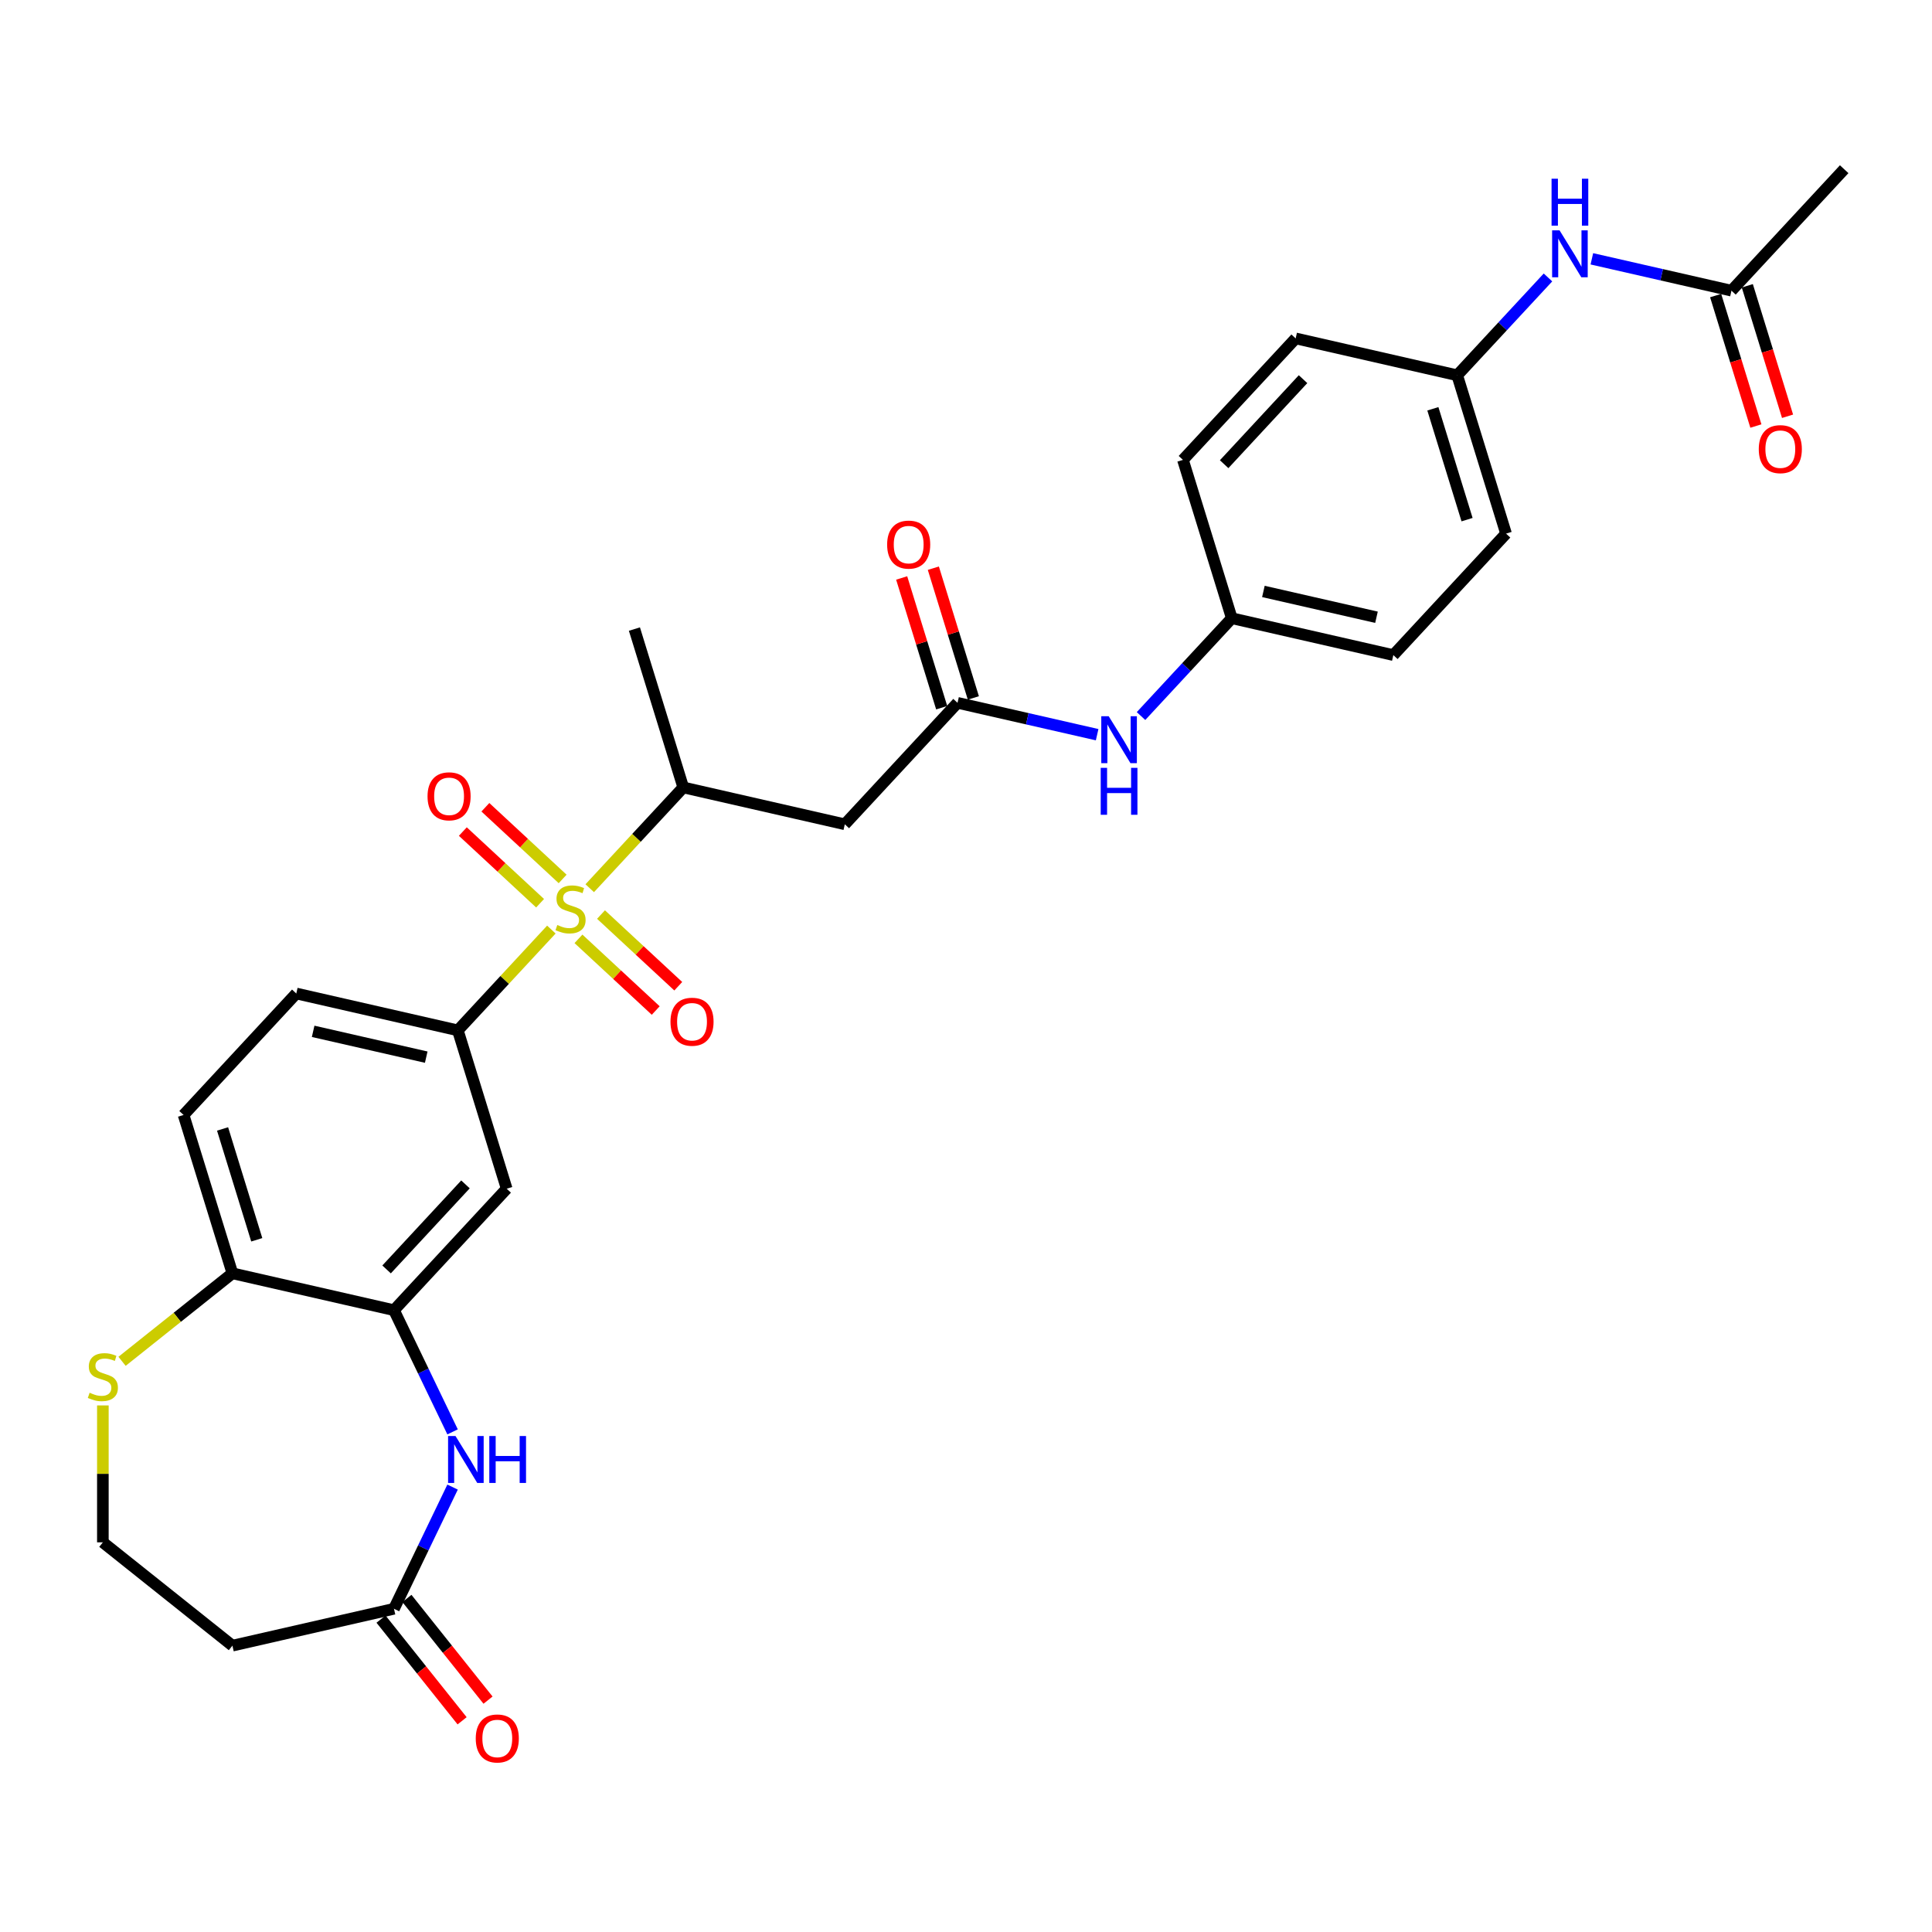 <?xml version='1.0' encoding='iso-8859-1'?>
<svg version='1.1' baseProfile='full'
              xmlns='http://www.w3.org/2000/svg'
                      xmlns:rdkit='http://www.rdkit.org/xml'
                      xmlns:xlink='http://www.w3.org/1999/xlink'
                  xml:space='preserve'
width='1000px' height='1000px' viewBox='0 0 1000 1000'>
<!-- END OF HEADER -->
<rect style='opacity:1.0;fill:#FFFFFF;stroke:none' width='1000' height='1000' x='0' y='0'> </rect>
<path class='bond-0' d='M 285.384,481.146 L 261.181,507.231' style='fill:none;fill-rule:evenodd;stroke:#CCCC00;stroke-width:6px;stroke-linecap:butt;stroke-linejoin:miter;stroke-opacity:1' />
<path class='bond-0' d='M 261.181,507.231 L 236.977,533.316' style='fill:none;fill-rule:evenodd;stroke:#000000;stroke-width:6px;stroke-linecap:butt;stroke-linejoin:miter;stroke-opacity:1' />
<path class='bond-3' d='M 305.248,459.737 L 329.451,433.652' style='fill:none;fill-rule:evenodd;stroke:#CCCC00;stroke-width:6px;stroke-linecap:butt;stroke-linejoin:miter;stroke-opacity:1' />
<path class='bond-3' d='M 329.451,433.652 L 353.655,407.568' style='fill:none;fill-rule:evenodd;stroke:#000000;stroke-width:6px;stroke-linecap:butt;stroke-linejoin:miter;stroke-opacity:1' />
<path class='bond-9' d='M 291.218,454.938 L 271.225,436.388' style='fill:none;fill-rule:evenodd;stroke:#CCCC00;stroke-width:6px;stroke-linecap:butt;stroke-linejoin:miter;stroke-opacity:1' />
<path class='bond-9' d='M 271.225,436.388 L 251.232,417.837' style='fill:none;fill-rule:evenodd;stroke:#FF0000;stroke-width:6px;stroke-linecap:butt;stroke-linejoin:miter;stroke-opacity:1' />
<path class='bond-9' d='M 279.55,467.513 L 259.557,448.962' style='fill:none;fill-rule:evenodd;stroke:#CCCC00;stroke-width:6px;stroke-linecap:butt;stroke-linejoin:miter;stroke-opacity:1' />
<path class='bond-9' d='M 259.557,448.962 L 239.564,430.412' style='fill:none;fill-rule:evenodd;stroke:#FF0000;stroke-width:6px;stroke-linecap:butt;stroke-linejoin:miter;stroke-opacity:1' />
<path class='bond-10' d='M 299.414,485.945 L 319.407,504.496' style='fill:none;fill-rule:evenodd;stroke:#CCCC00;stroke-width:6px;stroke-linecap:butt;stroke-linejoin:miter;stroke-opacity:1' />
<path class='bond-10' d='M 319.407,504.496 L 339.401,523.047' style='fill:none;fill-rule:evenodd;stroke:#FF0000;stroke-width:6px;stroke-linecap:butt;stroke-linejoin:miter;stroke-opacity:1' />
<path class='bond-10' d='M 311.082,473.37 L 331.075,491.921' style='fill:none;fill-rule:evenodd;stroke:#CCCC00;stroke-width:6px;stroke-linecap:butt;stroke-linejoin:miter;stroke-opacity:1' />
<path class='bond-10' d='M 331.075,491.921 L 351.068,510.472' style='fill:none;fill-rule:evenodd;stroke:#FF0000;stroke-width:6px;stroke-linecap:butt;stroke-linejoin:miter;stroke-opacity:1' />
<path class='bond-5' d='M 236.977,533.316 L 262.259,615.275' style='fill:none;fill-rule:evenodd;stroke:#000000;stroke-width:6px;stroke-linecap:butt;stroke-linejoin:miter;stroke-opacity:1' />
<path class='bond-16' d='M 236.977,533.316 L 153.358,514.23' style='fill:none;fill-rule:evenodd;stroke:#000000;stroke-width:6px;stroke-linecap:butt;stroke-linejoin:miter;stroke-opacity:1' />
<path class='bond-16' d='M 220.617,547.177 L 162.084,533.817' style='fill:none;fill-rule:evenodd;stroke:#000000;stroke-width:6px;stroke-linecap:butt;stroke-linejoin:miter;stroke-opacity:1' />
<path class='bond-1' d='M 234.253,741.136 L 219.087,709.643' style='fill:none;fill-rule:evenodd;stroke:#0000FF;stroke-width:6px;stroke-linecap:butt;stroke-linejoin:miter;stroke-opacity:1' />
<path class='bond-1' d='M 219.087,709.643 L 203.92,678.149' style='fill:none;fill-rule:evenodd;stroke:#000000;stroke-width:6px;stroke-linecap:butt;stroke-linejoin:miter;stroke-opacity:1' />
<path class='bond-7' d='M 234.253,769.715 L 219.087,801.209' style='fill:none;fill-rule:evenodd;stroke:#0000FF;stroke-width:6px;stroke-linecap:butt;stroke-linejoin:miter;stroke-opacity:1' />
<path class='bond-7' d='M 219.087,801.209 L 203.92,832.702' style='fill:none;fill-rule:evenodd;stroke:#000000;stroke-width:6px;stroke-linecap:butt;stroke-linejoin:miter;stroke-opacity:1' />
<path class='bond-2' d='M 203.92,678.149 L 262.259,615.275' style='fill:none;fill-rule:evenodd;stroke:#000000;stroke-width:6px;stroke-linecap:butt;stroke-linejoin:miter;stroke-opacity:1' />
<path class='bond-2' d='M 200.096,657.051 L 240.933,613.039' style='fill:none;fill-rule:evenodd;stroke:#000000;stroke-width:6px;stroke-linecap:butt;stroke-linejoin:miter;stroke-opacity:1' />
<path class='bond-30' d='M 203.92,678.149 L 120.3,659.064' style='fill:none;fill-rule:evenodd;stroke:#000000;stroke-width:6px;stroke-linecap:butt;stroke-linejoin:miter;stroke-opacity:1' />
<path class='bond-4' d='M 353.655,407.568 L 437.274,426.653' style='fill:none;fill-rule:evenodd;stroke:#000000;stroke-width:6px;stroke-linecap:butt;stroke-linejoin:miter;stroke-opacity:1' />
<path class='bond-28' d='M 353.655,407.568 L 328.373,325.608' style='fill:none;fill-rule:evenodd;stroke:#000000;stroke-width:6px;stroke-linecap:butt;stroke-linejoin:miter;stroke-opacity:1' />
<path class='bond-6' d='M 437.274,426.653 L 495.613,363.779' style='fill:none;fill-rule:evenodd;stroke:#000000;stroke-width:6px;stroke-linecap:butt;stroke-linejoin:miter;stroke-opacity:1' />
<path class='bond-13' d='M 495.613,363.779 L 531.745,372.026' style='fill:none;fill-rule:evenodd;stroke:#000000;stroke-width:6px;stroke-linecap:butt;stroke-linejoin:miter;stroke-opacity:1' />
<path class='bond-13' d='M 531.745,372.026 L 567.877,380.273' style='fill:none;fill-rule:evenodd;stroke:#0000FF;stroke-width:6px;stroke-linecap:butt;stroke-linejoin:miter;stroke-opacity:1' />
<path class='bond-17' d='M 503.809,361.251 L 493.452,327.673' style='fill:none;fill-rule:evenodd;stroke:#000000;stroke-width:6px;stroke-linecap:butt;stroke-linejoin:miter;stroke-opacity:1' />
<path class='bond-17' d='M 493.452,327.673 L 483.094,294.095' style='fill:none;fill-rule:evenodd;stroke:#FF0000;stroke-width:6px;stroke-linecap:butt;stroke-linejoin:miter;stroke-opacity:1' />
<path class='bond-17' d='M 487.417,366.307 L 477.06,332.729' style='fill:none;fill-rule:evenodd;stroke:#000000;stroke-width:6px;stroke-linecap:butt;stroke-linejoin:miter;stroke-opacity:1' />
<path class='bond-17' d='M 477.06,332.729 L 466.702,299.152' style='fill:none;fill-rule:evenodd;stroke:#FF0000;stroke-width:6px;stroke-linecap:butt;stroke-linejoin:miter;stroke-opacity:1' />
<path class='bond-15' d='M 203.92,832.702 L 120.3,851.788' style='fill:none;fill-rule:evenodd;stroke:#000000;stroke-width:6px;stroke-linecap:butt;stroke-linejoin:miter;stroke-opacity:1' />
<path class='bond-18' d='M 197.214,838.05 L 218.2,864.365' style='fill:none;fill-rule:evenodd;stroke:#000000;stroke-width:6px;stroke-linecap:butt;stroke-linejoin:miter;stroke-opacity:1' />
<path class='bond-18' d='M 218.2,864.365 L 239.186,890.681' style='fill:none;fill-rule:evenodd;stroke:#FF0000;stroke-width:6px;stroke-linecap:butt;stroke-linejoin:miter;stroke-opacity:1' />
<path class='bond-18' d='M 210.626,827.354 L 231.612,853.67' style='fill:none;fill-rule:evenodd;stroke:#000000;stroke-width:6px;stroke-linecap:butt;stroke-linejoin:miter;stroke-opacity:1' />
<path class='bond-18' d='M 231.612,853.67 L 252.598,879.986' style='fill:none;fill-rule:evenodd;stroke:#FF0000;stroke-width:6px;stroke-linecap:butt;stroke-linejoin:miter;stroke-opacity:1' />
<path class='bond-8' d='M 120.3,659.064 L 95.019,577.104' style='fill:none;fill-rule:evenodd;stroke:#000000;stroke-width:6px;stroke-linecap:butt;stroke-linejoin:miter;stroke-opacity:1' />
<path class='bond-8' d='M 132.9,641.714 L 115.203,584.342' style='fill:none;fill-rule:evenodd;stroke:#000000;stroke-width:6px;stroke-linecap:butt;stroke-linejoin:miter;stroke-opacity:1' />
<path class='bond-11' d='M 120.3,659.064 L 91.737,681.842' style='fill:none;fill-rule:evenodd;stroke:#000000;stroke-width:6px;stroke-linecap:butt;stroke-linejoin:miter;stroke-opacity:1' />
<path class='bond-11' d='M 91.737,681.842 L 63.175,704.62' style='fill:none;fill-rule:evenodd;stroke:#CCCC00;stroke-width:6px;stroke-linecap:butt;stroke-linejoin:miter;stroke-opacity:1' />
<path class='bond-21' d='M 53.242,727.447 L 53.242,762.879' style='fill:none;fill-rule:evenodd;stroke:#CCCC00;stroke-width:6px;stroke-linecap:butt;stroke-linejoin:miter;stroke-opacity:1' />
<path class='bond-21' d='M 53.242,762.879 L 53.242,798.311' style='fill:none;fill-rule:evenodd;stroke:#000000;stroke-width:6px;stroke-linecap:butt;stroke-linejoin:miter;stroke-opacity:1' />
<path class='bond-12' d='M 896.207,150.454 L 860.075,142.208' style='fill:none;fill-rule:evenodd;stroke:#000000;stroke-width:6px;stroke-linecap:butt;stroke-linejoin:miter;stroke-opacity:1' />
<path class='bond-12' d='M 860.075,142.208 L 823.943,133.961' style='fill:none;fill-rule:evenodd;stroke:#0000FF;stroke-width:6px;stroke-linecap:butt;stroke-linejoin:miter;stroke-opacity:1' />
<path class='bond-19' d='M 888.011,152.983 L 898.427,186.749' style='fill:none;fill-rule:evenodd;stroke:#000000;stroke-width:6px;stroke-linecap:butt;stroke-linejoin:miter;stroke-opacity:1' />
<path class='bond-19' d='M 898.427,186.749 L 908.842,220.516' style='fill:none;fill-rule:evenodd;stroke:#FF0000;stroke-width:6px;stroke-linecap:butt;stroke-linejoin:miter;stroke-opacity:1' />
<path class='bond-19' d='M 904.403,147.926 L 914.818,181.693' style='fill:none;fill-rule:evenodd;stroke:#000000;stroke-width:6px;stroke-linecap:butt;stroke-linejoin:miter;stroke-opacity:1' />
<path class='bond-19' d='M 914.818,181.693 L 925.234,215.459' style='fill:none;fill-rule:evenodd;stroke:#FF0000;stroke-width:6px;stroke-linecap:butt;stroke-linejoin:miter;stroke-opacity:1' />
<path class='bond-29' d='M 896.207,150.454 L 954.545,87.58' style='fill:none;fill-rule:evenodd;stroke:#000000;stroke-width:6px;stroke-linecap:butt;stroke-linejoin:miter;stroke-opacity:1' />
<path class='bond-22' d='M 590.589,370.626 L 614.08,345.308' style='fill:none;fill-rule:evenodd;stroke:#0000FF;stroke-width:6px;stroke-linecap:butt;stroke-linejoin:miter;stroke-opacity:1' />
<path class='bond-22' d='M 614.08,345.308 L 637.571,319.991' style='fill:none;fill-rule:evenodd;stroke:#000000;stroke-width:6px;stroke-linecap:butt;stroke-linejoin:miter;stroke-opacity:1' />
<path class='bond-14' d='M 801.231,143.608 L 777.74,168.925' style='fill:none;fill-rule:evenodd;stroke:#0000FF;stroke-width:6px;stroke-linecap:butt;stroke-linejoin:miter;stroke-opacity:1' />
<path class='bond-14' d='M 777.74,168.925 L 754.249,194.243' style='fill:none;fill-rule:evenodd;stroke:#000000;stroke-width:6px;stroke-linecap:butt;stroke-linejoin:miter;stroke-opacity:1' />
<path class='bond-31' d='M 120.3,851.788 L 53.242,798.311' style='fill:none;fill-rule:evenodd;stroke:#000000;stroke-width:6px;stroke-linecap:butt;stroke-linejoin:miter;stroke-opacity:1' />
<path class='bond-20' d='M 153.358,514.23 L 95.019,577.104' style='fill:none;fill-rule:evenodd;stroke:#000000;stroke-width:6px;stroke-linecap:butt;stroke-linejoin:miter;stroke-opacity:1' />
<path class='bond-26' d='M 637.571,319.991 L 612.29,238.031' style='fill:none;fill-rule:evenodd;stroke:#000000;stroke-width:6px;stroke-linecap:butt;stroke-linejoin:miter;stroke-opacity:1' />
<path class='bond-27' d='M 637.571,319.991 L 721.191,339.077' style='fill:none;fill-rule:evenodd;stroke:#000000;stroke-width:6px;stroke-linecap:butt;stroke-linejoin:miter;stroke-opacity:1' />
<path class='bond-27' d='M 653.931,306.13 L 712.465,319.49' style='fill:none;fill-rule:evenodd;stroke:#000000;stroke-width:6px;stroke-linecap:butt;stroke-linejoin:miter;stroke-opacity:1' />
<path class='bond-23' d='M 754.249,194.243 L 779.53,276.203' style='fill:none;fill-rule:evenodd;stroke:#000000;stroke-width:6px;stroke-linecap:butt;stroke-linejoin:miter;stroke-opacity:1' />
<path class='bond-23' d='M 741.649,211.593 L 759.346,268.965' style='fill:none;fill-rule:evenodd;stroke:#000000;stroke-width:6px;stroke-linecap:butt;stroke-linejoin:miter;stroke-opacity:1' />
<path class='bond-32' d='M 754.249,194.243 L 670.629,175.157' style='fill:none;fill-rule:evenodd;stroke:#000000;stroke-width:6px;stroke-linecap:butt;stroke-linejoin:miter;stroke-opacity:1' />
<path class='bond-24' d='M 670.629,175.157 L 612.29,238.031' style='fill:none;fill-rule:evenodd;stroke:#000000;stroke-width:6px;stroke-linecap:butt;stroke-linejoin:miter;stroke-opacity:1' />
<path class='bond-24' d='M 674.453,196.256 L 633.616,240.268' style='fill:none;fill-rule:evenodd;stroke:#000000;stroke-width:6px;stroke-linecap:butt;stroke-linejoin:miter;stroke-opacity:1' />
<path class='bond-25' d='M 779.53,276.203 L 721.191,339.077' style='fill:none;fill-rule:evenodd;stroke:#000000;stroke-width:6px;stroke-linecap:butt;stroke-linejoin:miter;stroke-opacity:1' />
<path  class='atom-0' d='M 288.454 478.778
Q 288.729 478.881, 289.861 479.362
Q 290.993 479.842, 292.228 480.151
Q 293.498 480.425, 294.733 480.425
Q 297.031 480.425, 298.369 479.327
Q 299.708 478.195, 299.708 476.24
Q 299.708 474.902, 299.021 474.078
Q 298.369 473.255, 297.34 472.809
Q 296.311 472.363, 294.596 471.848
Q 292.434 471.196, 291.13 470.579
Q 289.861 469.961, 288.935 468.658
Q 288.043 467.354, 288.043 465.158
Q 288.043 462.105, 290.101 460.218
Q 292.194 458.331, 296.311 458.331
Q 299.124 458.331, 302.315 459.669
L 301.526 462.311
Q 298.61 461.11, 296.414 461.11
Q 294.047 461.11, 292.743 462.105
Q 291.439 463.065, 291.474 464.746
Q 291.474 466.05, 292.125 466.839
Q 292.812 467.628, 293.772 468.074
Q 294.767 468.52, 296.414 469.035
Q 298.61 469.721, 299.913 470.407
Q 301.217 471.093, 302.143 472.5
Q 303.104 473.872, 303.104 476.24
Q 303.104 479.602, 300.84 481.42
Q 298.61 483.204, 294.87 483.204
Q 292.709 483.204, 291.062 482.724
Q 289.449 482.278, 287.528 481.489
L 288.454 478.778
' fill='#CCCC00'/>
<path  class='atom-2' d='M 235.765 743.281
L 243.725 756.146
Q 244.514 757.416, 245.783 759.714
Q 247.053 762.013, 247.121 762.15
L 247.121 743.281
L 250.346 743.281
L 250.346 767.571
L 247.018 767.571
L 238.476 753.504
Q 237.481 751.858, 236.417 749.971
Q 235.388 748.084, 235.079 747.501
L 235.079 767.571
L 231.923 767.571
L 231.923 743.281
L 235.765 743.281
' fill='#0000FF'/>
<path  class='atom-2' d='M 253.262 743.281
L 256.556 743.281
L 256.556 753.607
L 268.975 753.607
L 268.975 743.281
L 272.269 743.281
L 272.269 767.571
L 268.975 767.571
L 268.975 756.352
L 256.556 756.352
L 256.556 767.571
L 253.262 767.571
L 253.262 743.281
' fill='#0000FF'/>
<path  class='atom-10' d='M 221.292 412.172
Q 221.292 406.339, 224.174 403.08
Q 227.056 399.821, 232.442 399.821
Q 237.828 399.821, 240.71 403.08
Q 243.592 406.339, 243.592 412.172
Q 243.592 418.073, 240.676 421.435
Q 237.76 424.763, 232.442 424.763
Q 227.09 424.763, 224.174 421.435
Q 221.292 418.107, 221.292 412.172
M 232.442 422.018
Q 236.147 422.018, 238.137 419.548
Q 240.161 417.043, 240.161 412.172
Q 240.161 407.403, 238.137 405.001
Q 236.147 402.565, 232.442 402.565
Q 228.737 402.565, 226.713 404.967
Q 224.723 407.369, 224.723 412.172
Q 224.723 417.078, 226.713 419.548
Q 228.737 422.018, 232.442 422.018
' fill='#FF0000'/>
<path  class='atom-11' d='M 347.04 528.849
Q 347.04 523.016, 349.922 519.757
Q 352.804 516.498, 358.19 516.498
Q 363.576 516.498, 366.458 519.757
Q 369.34 523.016, 369.34 528.849
Q 369.34 534.75, 366.424 538.112
Q 363.508 541.44, 358.19 541.44
Q 352.838 541.44, 349.922 538.112
Q 347.04 534.784, 347.04 528.849
M 358.19 538.695
Q 361.895 538.695, 363.885 536.225
Q 365.909 533.721, 365.909 528.849
Q 365.909 524.08, 363.885 521.678
Q 361.895 519.243, 358.19 519.243
Q 354.485 519.243, 352.461 521.644
Q 350.471 524.046, 350.471 528.849
Q 350.471 533.755, 352.461 536.225
Q 354.485 538.695, 358.19 538.695
' fill='#FF0000'/>
<path  class='atom-12' d='M 46.381 720.877
Q 46.655 720.98, 47.788 721.461
Q 48.92 721.941, 50.155 722.25
Q 51.424 722.524, 52.659 722.524
Q 54.958 722.524, 56.296 721.426
Q 57.634 720.294, 57.634 718.339
Q 57.634 717.001, 56.948 716.177
Q 56.296 715.354, 55.267 714.908
Q 54.237 714.462, 52.522 713.947
Q 50.361 713.295, 49.057 712.678
Q 47.788 712.06, 46.861 710.757
Q 45.969 709.453, 45.969 707.257
Q 45.969 704.204, 48.028 702.317
Q 50.12 700.43, 54.237 700.43
Q 57.051 700.43, 60.241 701.768
L 59.452 704.41
Q 56.536 703.209, 54.34 703.209
Q 51.973 703.209, 50.669 704.204
Q 49.366 705.164, 49.4 706.845
Q 49.4 708.149, 50.052 708.938
Q 50.738 709.727, 51.699 710.173
Q 52.694 710.619, 54.34 711.134
Q 56.536 711.82, 57.84 712.506
Q 59.144 713.192, 60.07 714.599
Q 61.03 715.971, 61.03 718.339
Q 61.03 721.701, 58.766 723.519
Q 56.536 725.303, 52.797 725.303
Q 50.635 725.303, 48.988 724.823
Q 47.376 724.377, 45.455 723.588
L 46.381 720.877
' fill='#CCCC00'/>
<path  class='atom-14' d='M 573.864 370.72
L 581.823 383.585
Q 582.612 384.855, 583.882 387.153
Q 585.151 389.452, 585.22 389.589
L 585.22 370.72
L 588.445 370.72
L 588.445 395.01
L 585.117 395.01
L 576.574 380.944
Q 575.579 379.297, 574.515 377.41
Q 573.486 375.523, 573.177 374.94
L 573.177 395.01
L 570.021 395.01
L 570.021 370.72
L 573.864 370.72
' fill='#0000FF'/>
<path  class='atom-14' d='M 569.729 397.439
L 573.023 397.439
L 573.023 407.766
L 585.443 407.766
L 585.443 397.439
L 588.736 397.439
L 588.736 421.729
L 585.443 421.729
L 585.443 410.51
L 573.023 410.51
L 573.023 421.729
L 569.729 421.729
L 569.729 397.439
' fill='#0000FF'/>
<path  class='atom-15' d='M 807.218 119.224
L 815.177 132.089
Q 815.966 133.359, 817.236 135.657
Q 818.505 137.956, 818.574 138.093
L 818.574 119.224
L 821.799 119.224
L 821.799 143.514
L 818.471 143.514
L 809.928 129.448
Q 808.933 127.801, 807.87 125.914
Q 806.84 124.027, 806.532 123.444
L 806.532 143.514
L 803.375 143.514
L 803.375 119.224
L 807.218 119.224
' fill='#0000FF'/>
<path  class='atom-15' d='M 803.084 92.505
L 806.377 92.505
L 806.377 102.831
L 818.797 102.831
L 818.797 92.505
L 822.09 92.505
L 822.09 116.795
L 818.797 116.795
L 818.797 105.576
L 806.377 105.576
L 806.377 116.795
L 803.084 116.795
L 803.084 92.505
' fill='#0000FF'/>
<path  class='atom-18' d='M 459.182 281.888
Q 459.182 276.056, 462.064 272.797
Q 464.945 269.537, 470.332 269.537
Q 475.718 269.537, 478.6 272.797
Q 481.482 276.056, 481.482 281.888
Q 481.482 287.789, 478.566 291.151
Q 475.65 294.479, 470.332 294.479
Q 464.98 294.479, 462.064 291.151
Q 459.182 287.823, 459.182 281.888
M 470.332 291.735
Q 474.037 291.735, 476.027 289.264
Q 478.051 286.76, 478.051 281.888
Q 478.051 277.119, 476.027 274.718
Q 474.037 272.282, 470.332 272.282
Q 466.627 272.282, 464.602 274.683
Q 462.612 277.085, 462.612 281.888
Q 462.612 286.794, 464.602 289.264
Q 466.627 291.735, 470.332 291.735
' fill='#FF0000'/>
<path  class='atom-19' d='M 246.247 899.828
Q 246.247 893.996, 249.129 890.737
Q 252.011 887.478, 257.397 887.478
Q 262.783 887.478, 265.665 890.737
Q 268.547 893.996, 268.547 899.828
Q 268.547 905.729, 265.631 909.092
Q 262.715 912.42, 257.397 912.42
Q 252.045 912.42, 249.129 909.092
Q 246.247 905.764, 246.247 899.828
M 257.397 909.675
Q 261.102 909.675, 263.092 907.205
Q 265.116 904.7, 265.116 899.828
Q 265.116 895.06, 263.092 892.658
Q 261.102 890.222, 257.397 890.222
Q 253.692 890.222, 251.668 892.624
Q 249.678 895.025, 249.678 899.828
Q 249.678 904.735, 251.668 907.205
Q 253.692 909.675, 257.397 909.675
' fill='#FF0000'/>
<path  class='atom-20' d='M 910.338 232.483
Q 910.338 226.65, 913.22 223.391
Q 916.102 220.132, 921.488 220.132
Q 926.874 220.132, 929.756 223.391
Q 932.638 226.65, 932.638 232.483
Q 932.638 238.384, 929.722 241.746
Q 926.806 245.074, 921.488 245.074
Q 916.136 245.074, 913.22 241.746
Q 910.338 238.418, 910.338 232.483
M 921.488 242.329
Q 925.193 242.329, 927.183 239.859
Q 929.207 237.355, 929.207 232.483
Q 929.207 227.714, 927.183 225.312
Q 925.193 222.877, 921.488 222.877
Q 917.783 222.877, 915.759 225.278
Q 913.769 227.68, 913.769 232.483
Q 913.769 237.389, 915.759 239.859
Q 917.783 242.329, 921.488 242.329
' fill='#FF0000'/>
</svg>
